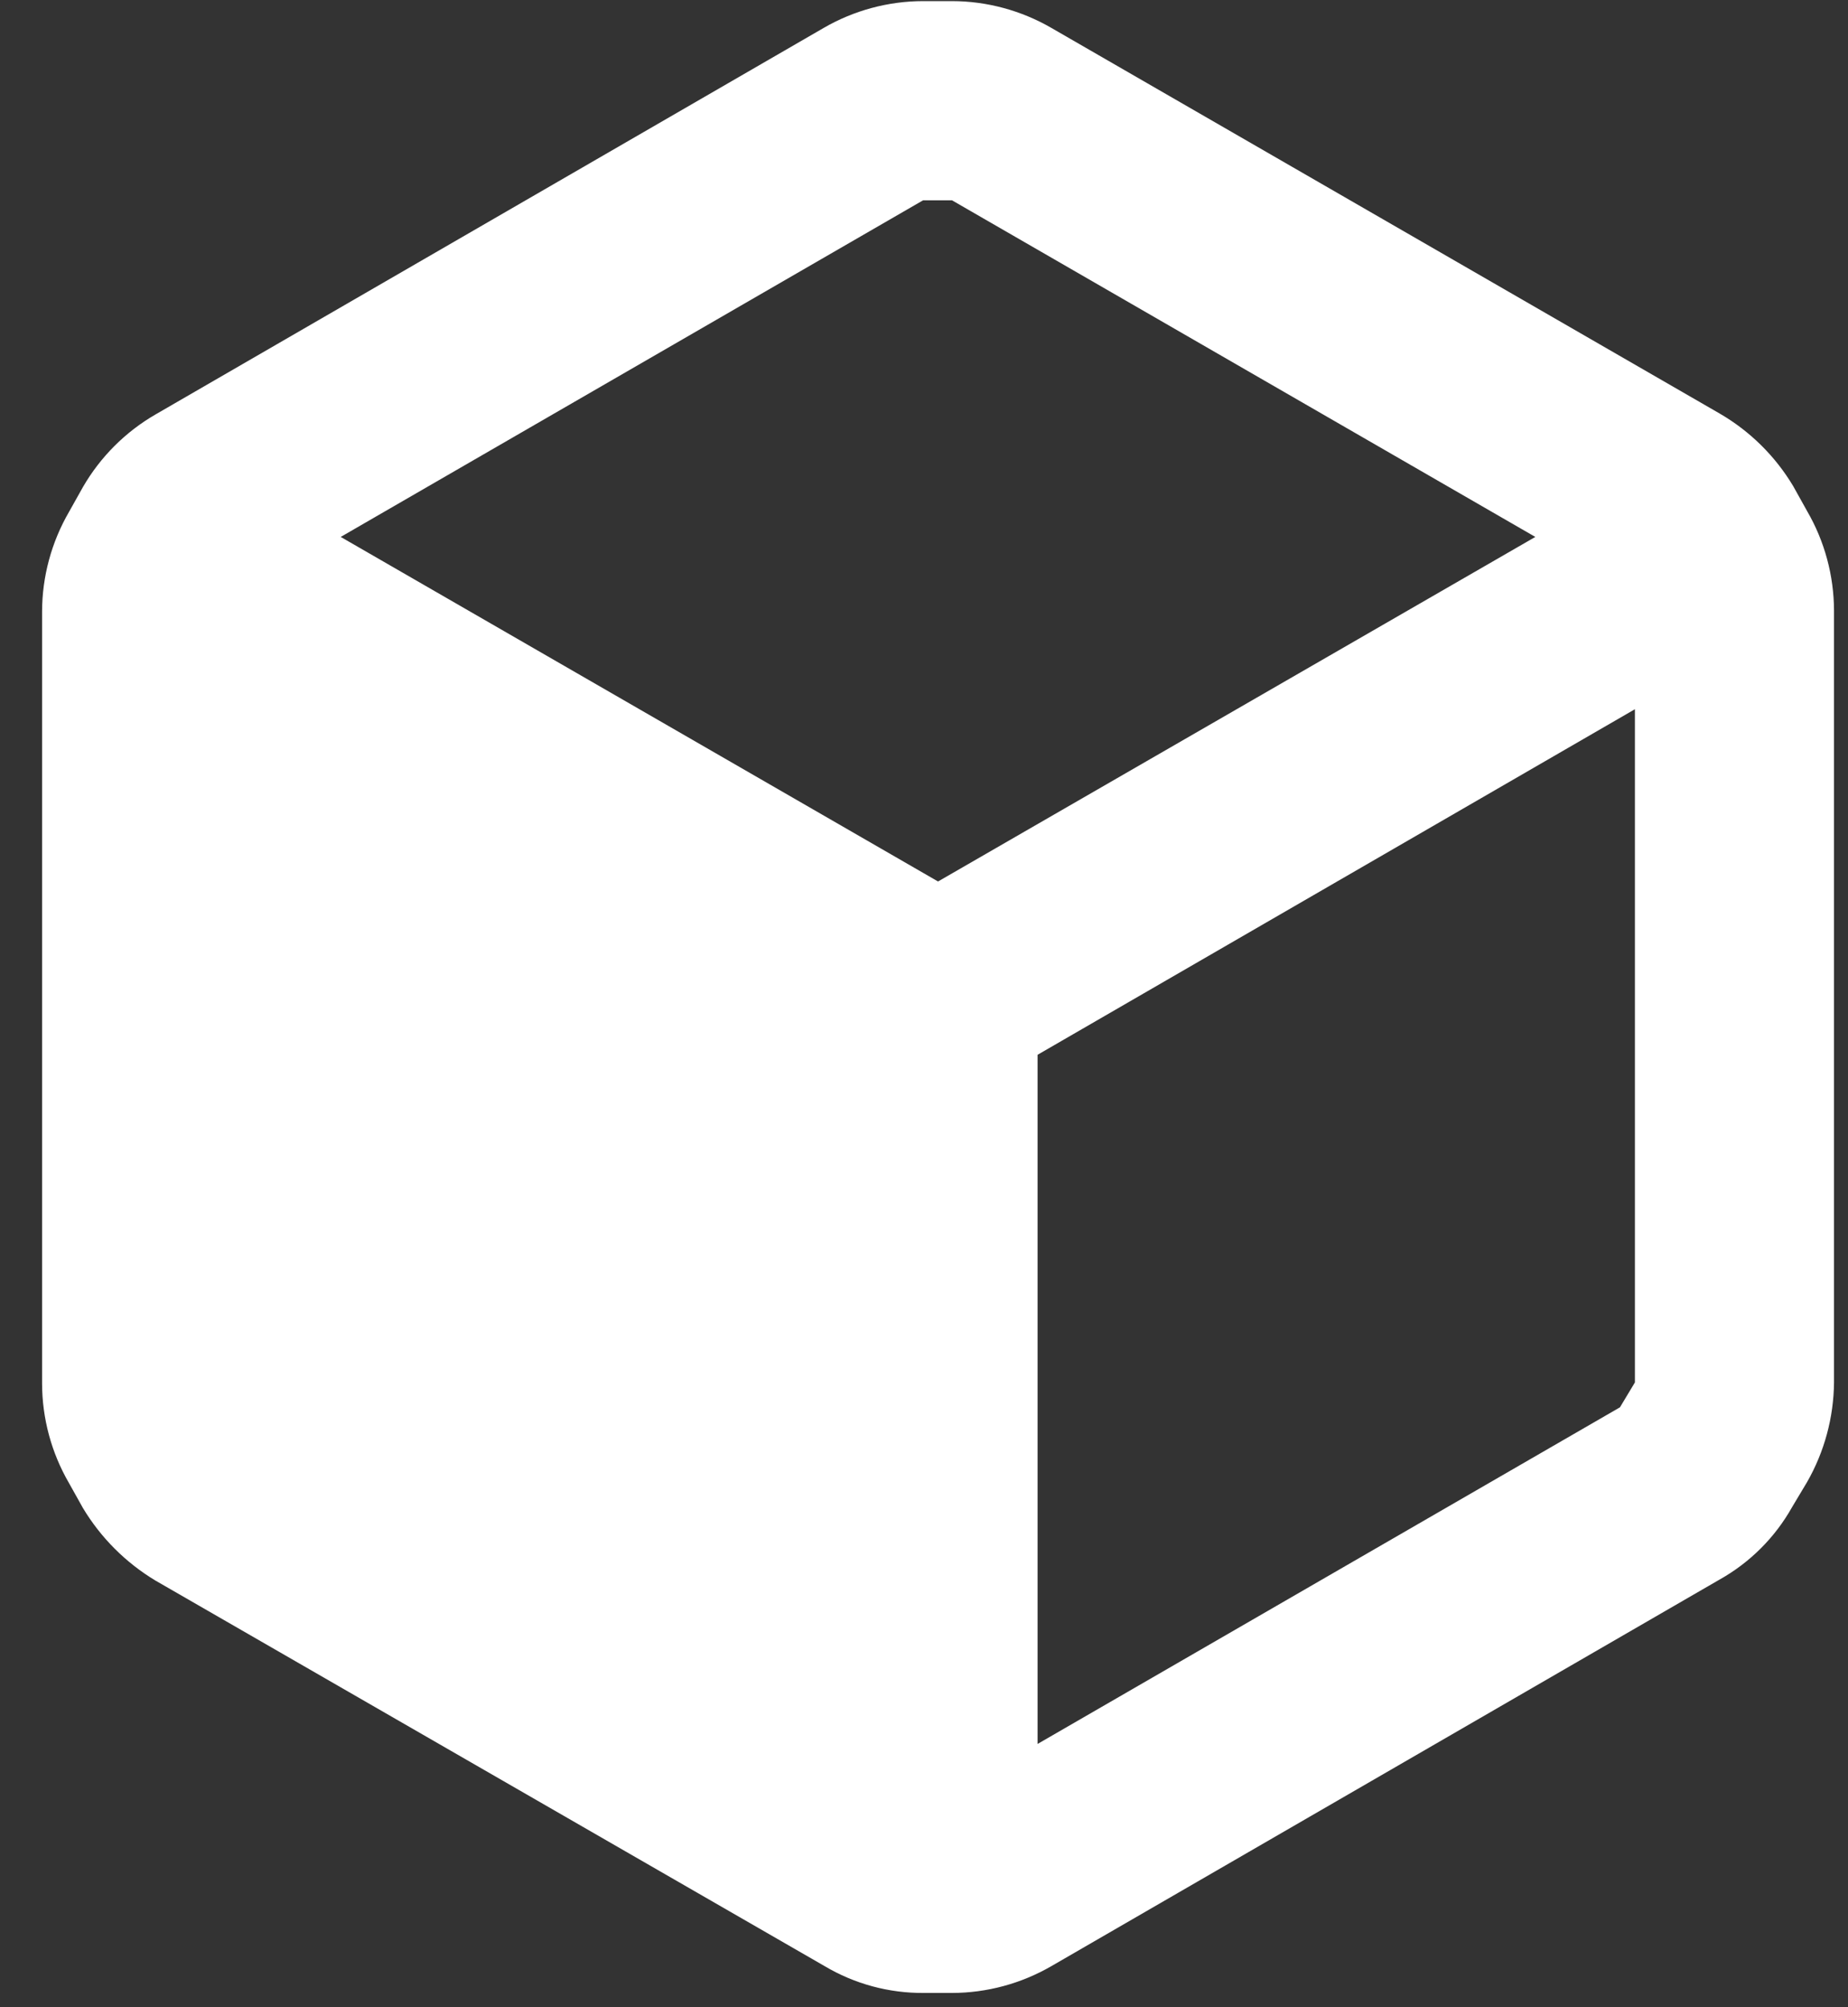 <svg width="35" height="38" viewBox="0 0 35 38" fill="none" xmlns="http://www.w3.org/2000/svg">
<rect x="0" y="0" width="35" height="38" fill="#333333" stroke="none"/>
<path fill-rule="evenodd" clip-rule="evenodd" d="M34.225 9.675L33.962 9.203C33.621 8.633 33.141 8.16 32.566 7.827L19.915 0.53C19.342 0.198 18.692 0.022 18.03 0.021H17.483C16.821 0.022 16.17 0.198 15.598 0.53L2.946 7.846C2.375 8.176 1.9 8.651 1.57 9.222L1.306 9.693C0.974 10.266 0.798 10.917 0.797 11.579V26.191C0.798 26.853 0.974 27.504 1.306 28.076L1.57 28.548C1.909 29.113 2.382 29.585 2.946 29.924L15.616 37.221C16.186 37.56 16.838 37.736 17.502 37.73H18.03C18.692 37.729 19.342 37.553 19.915 37.221L32.566 29.905C33.143 29.582 33.62 29.106 33.943 28.529L34.225 28.058C34.554 27.483 34.729 26.834 34.735 26.172V11.56C34.733 10.898 34.558 10.248 34.225 9.675ZM17.483 3.792H18.03L29.078 10.165L17.766 16.688L6.453 10.165L17.483 3.792ZM19.651 33.016L30.681 26.643L30.964 26.172V13.427L19.651 19.969V33.016Z" fill="white"/>
</svg>
